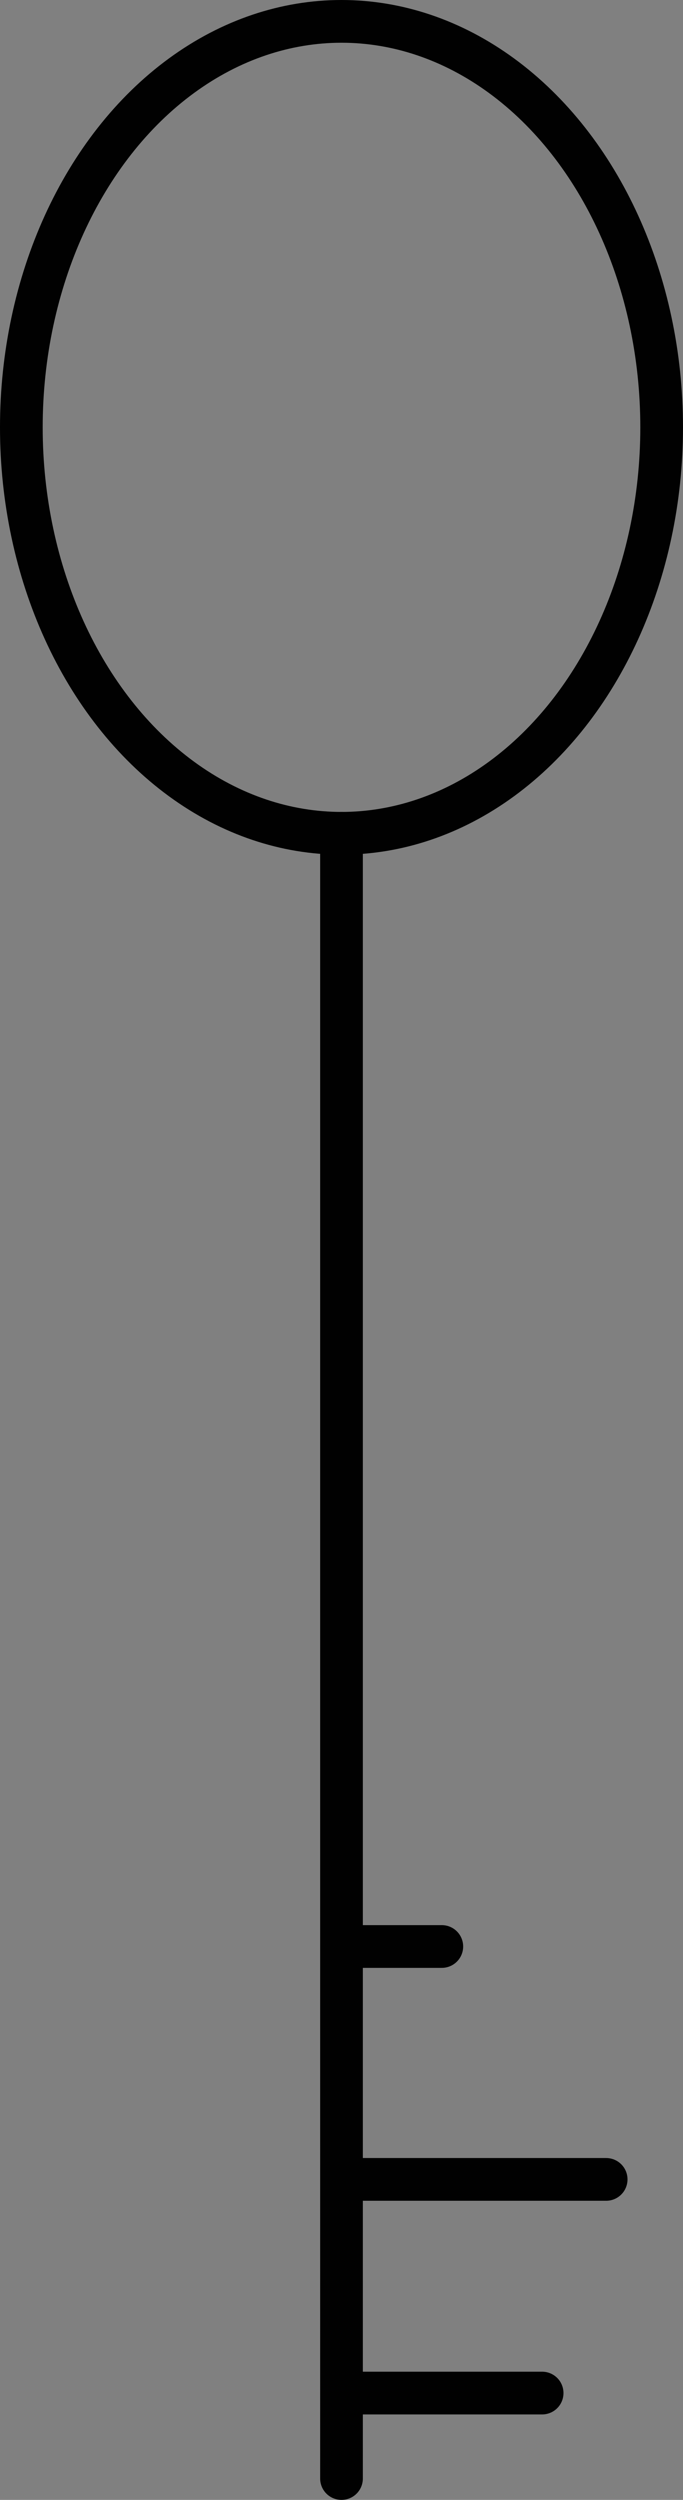 <svg id="Layer_1" xmlns="http://www.w3.org/2000/svg" viewBox="0 0 32 117"><rect x="0" y="0" width="32" height="117" fill="#808080" stroke="none"/><style>.st0{fill:none;stroke:#010101;stroke-linejoin:round;stroke-miterlimit:10;} .st1{fill:none;stroke:#010101;stroke-miterlimit:10;} .st2{fill:none;stroke:#010101;stroke-linecap:round;stroke-miterlimit:10;} .st3{fill:#010101;} .st4{fill:none;stroke:#010101;stroke-width:2;stroke-linecap:round;stroke-miterlimit:10;} .st5{fill:#FFFFFF;stroke:#010101;stroke-linejoin:round;stroke-miterlimit:10;} .st6{fill:#010101;stroke:#FFFFFF;stroke-linejoin:round;stroke-miterlimit:10;} .st7{fill:none;stroke:#010101;stroke-width:2;stroke-miterlimit:10;}</style><path class="st0" d="M366 55.1c1.6 4.1-.3 8.6-4.2 10.2L293 92.7c-3.9 1.6-8.4-.5-10.1-4.5l-15.2-38.1c-1.6-4.1.3-8.6 4.2-10.2l68.8-27.4c3.9-1.6 8.4.5 10.1 4.5L366 55.1z"/><path class="st1" d="M4.9-915.6s1.4 12.1-6.1 16.2c-3.2 1.8-9.8 3.2-12.9 7.7-6.1 8.8-3.7 114.9 4 117.5.6.2 13.2 3.3 26.2 3.3 13.6.1 27.5-2.8 27.5-2.8 7.7-2.8 5.2-112.9.4-119.2-3.6-4.8-10.1-5.5-12.7-7.3-6.6-4.5-3.7-15.3-3.7-15.3"/><path class="st1" d="M3.2-922.2h25.7v6.7H3.2z"/><path class="st2" d="M28.9-910.9S5-909.7-2.4-912.2c-2.9-1-8.1-4.8-4.6-10 4.7-7 17.6-6.5 20.1-3.2s6 1.8 10.8 1.3"/><path class="st0" d="M276.8-906.7h93.1v137.2h-93.1z"/><path class="st3" d="M349.1-906.7v143.2l2.7 4v-146.9"/><path class="st1" d="M-19.6-483.6c0 4.7 3.8 8.5 8.5 8.5h54.3c4.7 0 8.5-3.8 8.5-8.5V-590c0-4.7-3.8-8.5-8.5-8.5h-54.3c-4.7 0-8.5 3.8-8.5 8.5v106.4z"/><path class="st1" d="M-13.5-591.6h59v99.1h-59zM21.6-484.5c0 3.1-2.5 5.6-5.6 5.6-3.1 0-5.6-2.5-5.6-5.6 0-3.1 2.5-5.6 5.6-5.6 3.1 0 5.6 2.5 5.6 5.6z"/><path class="st1" d="M13.2-484.5c0 1.5 1.3 2.8 2.8 2.8 1.5 0 2.8-1.3 2.8-2.8 0-1.5-1.3-2.8-2.8-2.8-1.5 0-2.8 1.2-2.8 2.8 0 0 0-1.6 0 0zM273.5-483.6c0 4.7 3.8 8.5 8.5 8.5h79.3c4.7 0 8.5-3.8 8.5-8.5V-590c0-4.7-3.8-8.5-8.5-8.5H282c-4.7 0-8.5 3.8-8.5 8.5v106.4z"/><path class="st1" d="M281.8-591.6h79.7v99.1h-79.7zM327.3-484.5c0 3.1-2.5 5.6-5.6 5.6-3.1 0-5.6-2.5-5.6-5.6 0-3.1 2.5-5.6 5.6-5.6 3.1 0 5.6 2.5 5.6 5.6z"/><path class="st1" d="M318.9-484.5c0 1.5 1.3 2.8 2.8 2.8 1.5 0 2.8-1.3 2.8-2.8 0-1.5-1.3-2.8-2.8-2.8-1.6 0-2.8 1.2-2.8 2.8 0 0 0-1.6 0 0zM-35.4-252.2c0 1.6 1.3 2.8 2.8 2.8h107c1.6 0 2.8-1.3 2.8-2.8v-60.3c0-1.6-1.3-2.8-2.8-2.8h-107c-1.6 0-2.8 1.3-2.8 2.8v60.3z"/><path class="st1" d="M-30.7-311.3H72.6v57.8H-30.7zM-43.1-245.7c0 1.6 1.3 2.8 2.8 2.8H82.1c1.6 0 2.8-1.3 2.8-2.8v-.6c0-1.6-1.3-2.8-2.8-2.8H-40.2c-1.6 0-2.8 1.3-2.8 2.8v.6z"/><path class="st1" d="M13.6-247.6c0 .9.7 1.6 1.6 1.6h11.6c.9 0 1.6-.7 1.6-1.6s-.7-1.6-1.6-1.6H15.1c-.8.1-1.5.8-1.5 1.6 0 0 0-.8 0 0z"/><path class="st2" d="M219.9-192s37.3-54 66-54c28.7 0 46.7-7.3 52-20"/><path class="st1" d="M361.6-285.2l-25.7-9.3s-7.5 11.2-4.7 20c3 9.1 9.2 9.2 14.7 8.2 7.1-1.3 15.8-11.7 15.7-18.9z"/><path class="st2" d="M343.7-292.3l2.5-7.2M353.4-288.7l2.5-7.2"/><ellipse class="st4" cx="16" cy="20" rx="15" ry="19"/><path class="st4" d="M16 39v77M16 112h9.4M16 102h12.4M16 91.1h4.7"/><path class="st5" d="M369.2 93.3c0 4.8-3.9 8.7-8.7 8.7H276c-4.8 0-8.7-3.9-8.7-8.7V48.1c0-4.8 3.9-8.7 8.7-8.7h84.5c4.8 0 8.7 3.9 8.7 8.7v45.2z"/><path class="st0" d="M335.9 79.2c0 1.6 1.3 2.8 2.8 2.8h27.7c1.6 0 2.8-1.3 2.8-2.8v-13c0-1.6-1.3-2.8-2.8-2.8h-27.7c-1.6 0-2.8 1.3-2.8 2.8v13z"/><path class="st6" d="M346.9 72.7c0 2.3-1.8 4.1-4.1 4.1s-4.1-1.8-4.1-4.1 1.8-4.1 4.1-4.1 4.1 1.8 4.1 4.1z"/><path class="st4" d="M-40.6 334h132v16h-132z"/><path class="st1" d="M-40.6 334H2.6v16h-43.2zM257.9 300.7s10.7 59.1 44 72.9c33.3 13.8 41-70.2 41-70.2s-.3-6.1.8-10.5c1-4.3 8 3.1 5.5 4.6-2 1.3 7.3 6.8-6.3 5.8"/><path class="st1" d="M309.2 375.1s12 40.2 0 56.9-21.3 27.3-21.3 37.3M257.9 301c-1-4.3-8.8 3-6.4 4.6 2 1.3-5 6 8.6 5.1M-33.5 342l2-3.3M-27.8 346l.3-1M-19 340.3l7.9 3.4M-20.5 343.7l-2.3 2.3M-8.5 336.7v5.3M-21.6 336.7l-3.5 2.6M-5.8 343.7v1.3"/><path class="st7" d="M80.4 321.4h-15s-2.8-1.4-2.8-2.3c0-1.2 3.7-3 3.7-3h19.5s2.8-2.1 2.8-3.2c0-1.3-3.5-3.8-3.5-3.8H61.7s-4.5-3-4.5-4.7c0-1.5 4.3-4.2 4.3-4.2h29.8"/></svg>